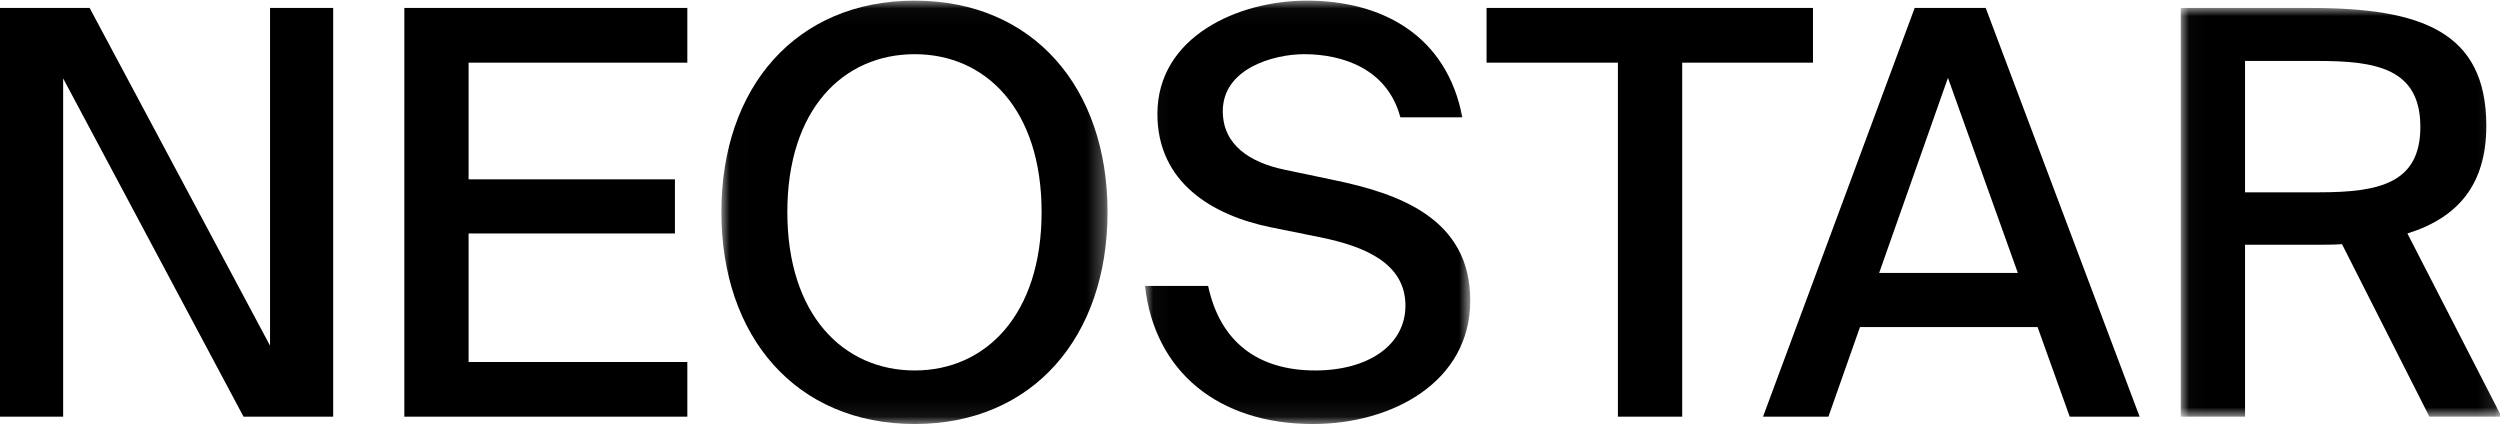 <svg xmlns="http://www.w3.org/2000/svg" xmlns:xlink="http://www.w3.org/1999/xlink" width="147" height="25" viewBox="0 0 147 25">
    <defs>
        <path id="a" d="M.013.031H22.72v24.895H.013z"/>
        <path id="c" d="M.031.031h19.127v24.895H.031z"/>
        <path id="e" d="M.021.02h18.862v24.033H.02z"/>
    </defs>
    <g fill="none" fill-rule="evenodd">
        <path fill="#000" d="M15.878.468v19.856L5.271.468H0V24.5h3.713V4.61l10.607 19.89h5.271V.468zM23.774 24.5h16.641v-3.215H27.553v-7.558h12.133v-3.182H27.553V3.683h12.862V.468h-16.64z"/>
        <g transform="translate(42.404 .006)">
            <mask id="b" fill="#fff">
                <use xlink:href="#a"/>
            </mask>
            <path fill="#000" d="M11.383 21.777c-4.21 0-7.492-3.282-7.492-9.315 0-6.033 3.282-9.282 7.492-9.282 4.177 0 7.459 3.25 7.459 9.282 0 6.033-3.282 9.315-7.459 9.315m0-21.746C4.39.031.013 5.136.013 12.462c0 7.326 4.376 12.464 11.37 12.464 6.961 0 11.337-5.138 11.337-12.464 0-7.326-4.376-12.43-11.337-12.43" mask="url(#b)"/>
        </g>
        <g transform="translate(67.294 .006)">
            <mask id="d" fill="#fff">
                <use xlink:href="#c"/>
            </mask>
            <path fill="#000" d="M11.103 10.573l-2.85-.597c-2.056-.43-3.647-1.459-3.647-3.447 0-2.52 3.016-3.349 4.773-3.349 2.288 0 4.907.862 5.669 3.713h3.646c-.928-4.84-4.74-6.862-9.149-6.862C5.501.031.761 2.153.761 6.694c0 4.044 3.248 5.967 6.663 6.663l2.95.597c2.586.53 4.972 1.525 4.972 4.01 0 2.321-2.188 3.813-5.304 3.813-3.38 0-5.602-1.69-6.298-4.972H.031c.564 5.038 4.31 8.121 9.879 8.121 4.674 0 9.248-2.486 9.248-7.26 0-4.84-4.21-6.298-8.055-7.093" mask="url(#d)"/>
        </g>
        <path fill="#000" d="M106.603.468H87.41v3.215h7.723v20.818h3.78V3.683h7.69zM110.494 16.048l4.045-11.47 4.11 11.47h-8.155zm2.089-15.58L103.666 24.5h3.845l1.856-5.27h10.442l1.89 5.27h4.11L116.76.468h-4.176z"/>
        <g transform="translate(128.208 .448)">
            <mask id="f" fill="#fff">
                <use xlink:href="#e"/>
            </mask>
            <path fill="#000" d="M8.143 10.86H3.8V3.136h4.276c3.415 0 6.033.43 6.033 3.878 0 3.315-2.42 3.846-5.966 3.846zm5.204 2.42c2.983-.929 4.64-2.885 4.64-6.332C17.988 1.378 14.11.02 7.646.02H.021v24.033h3.78v-10.11h4.143c.53 0 1.06 0 1.558-.034l5.138 10.144h4.243l-5.536-10.774z" mask="url(#f)"/>
        </g>
    </g>
</svg>

